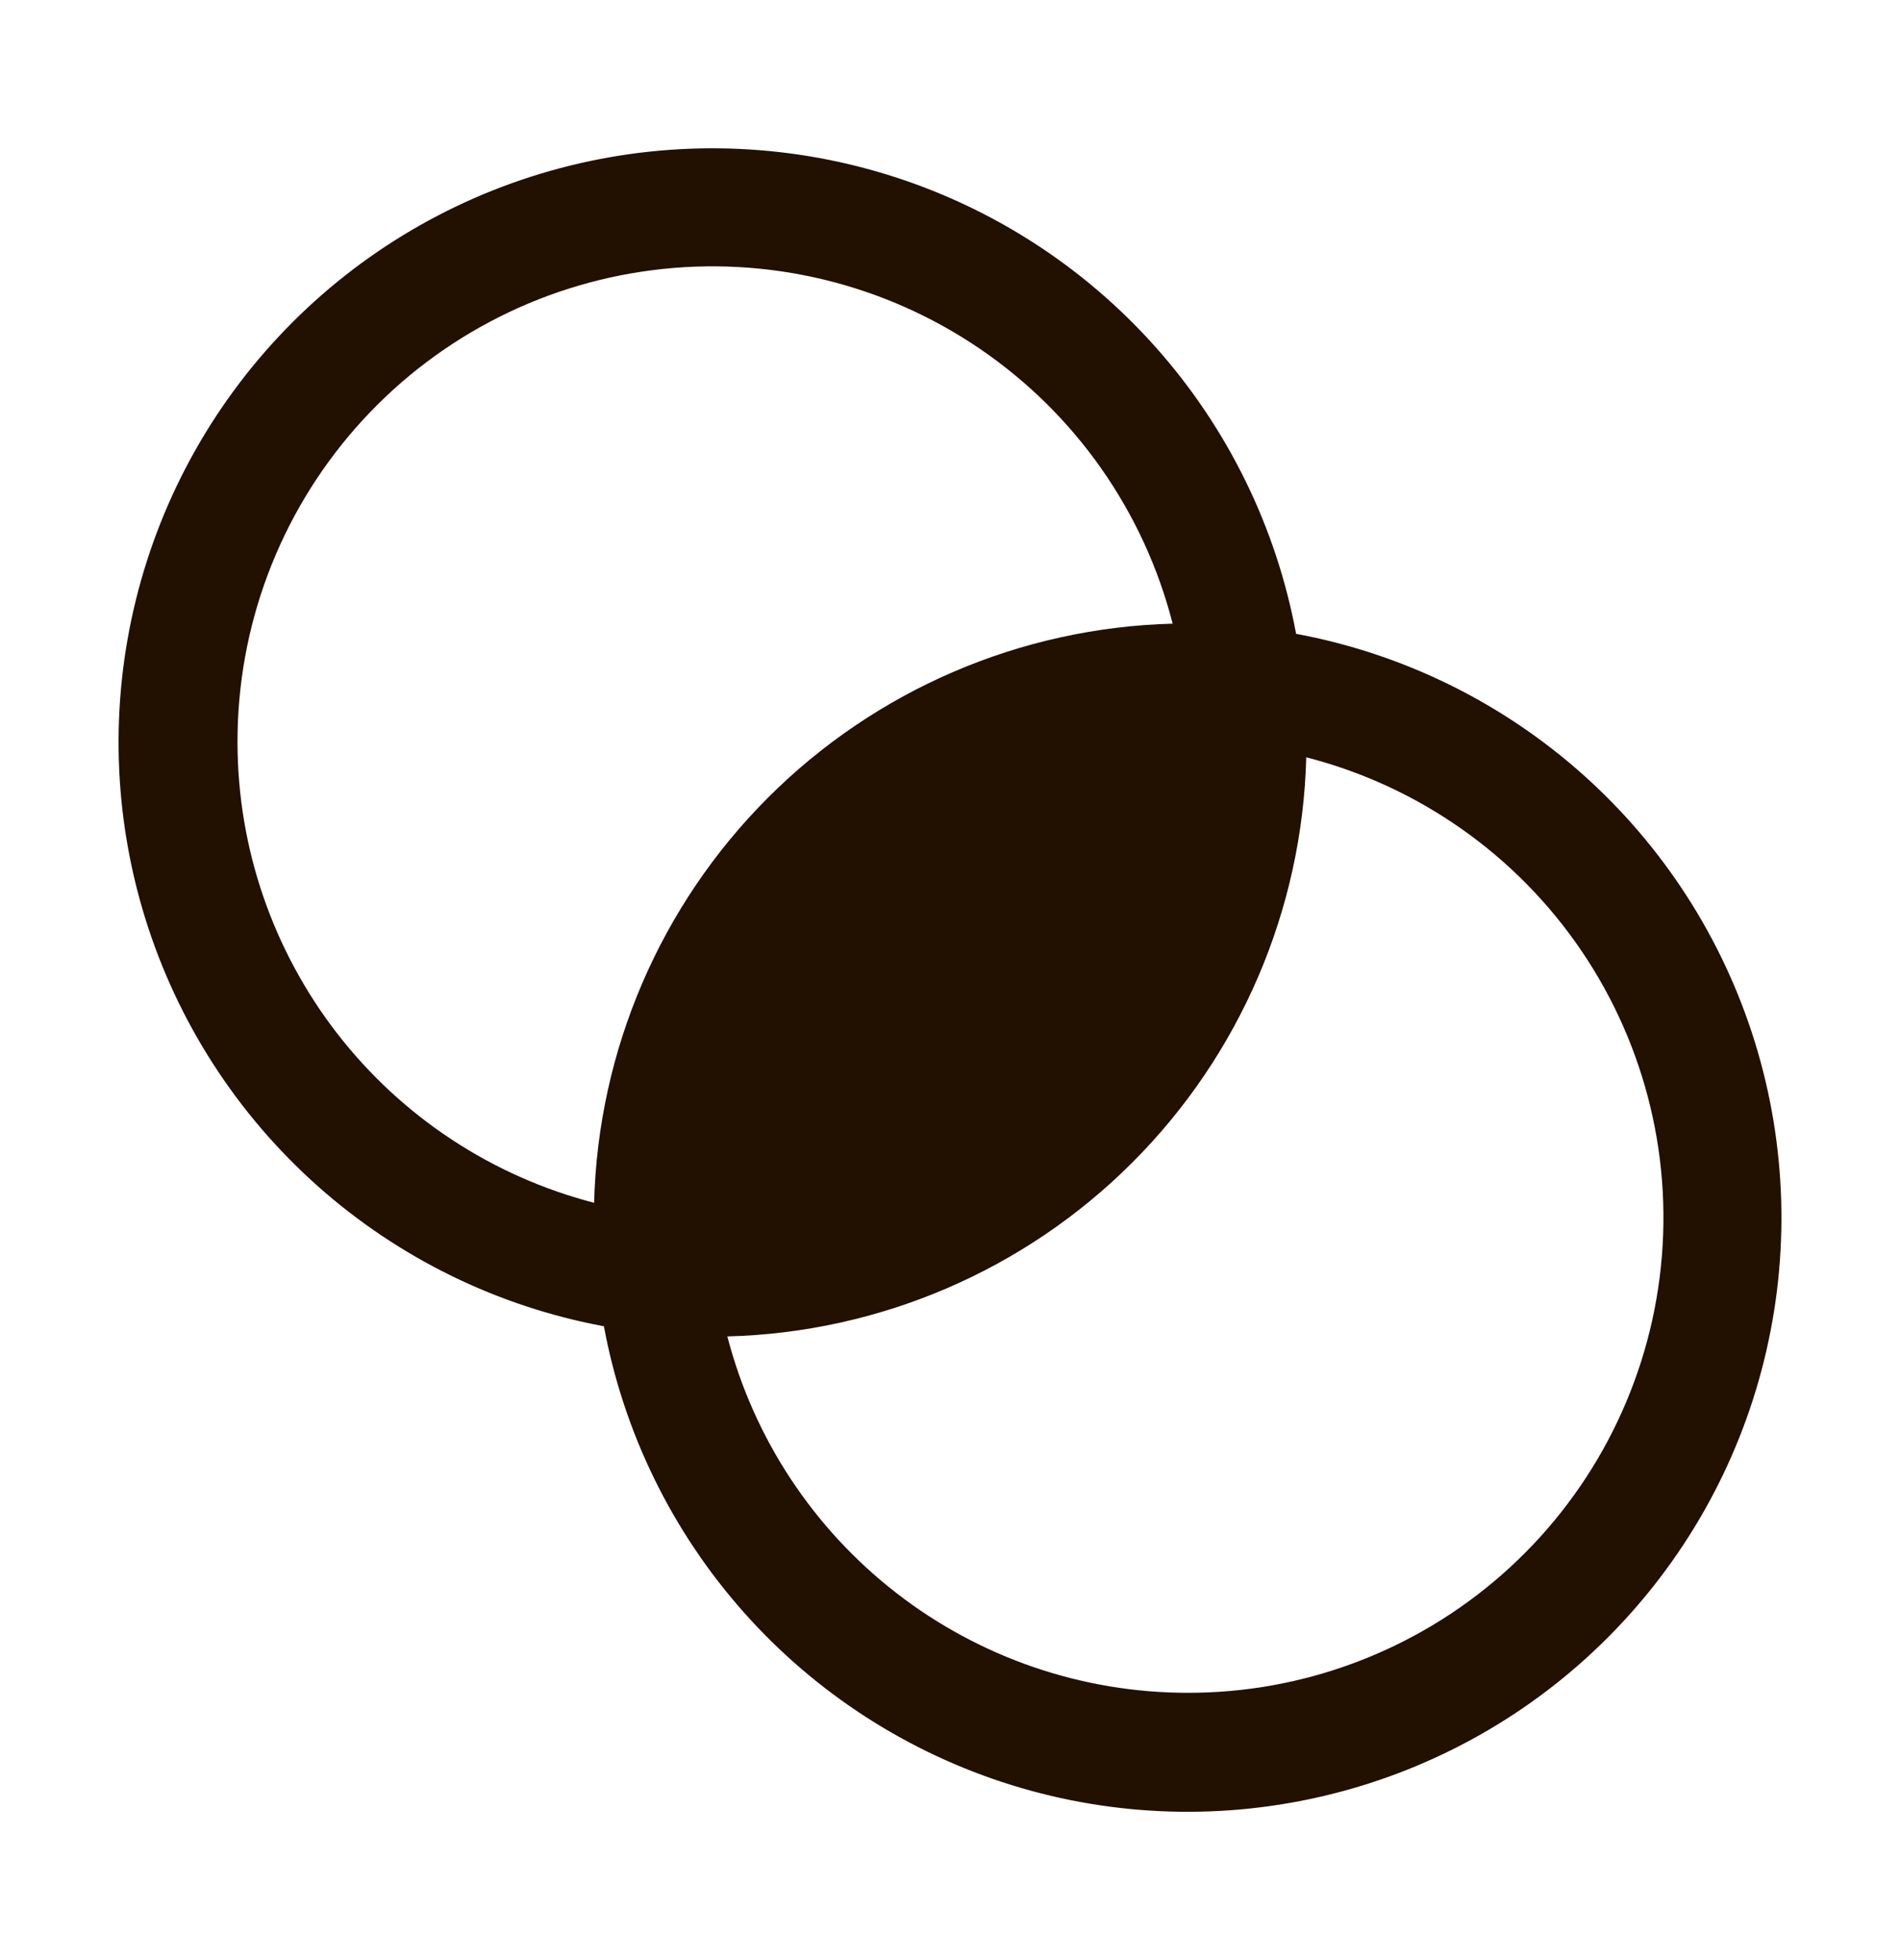 <svg width="32" height="33" viewBox="0 0 32 33" fill="none" xmlns="http://www.w3.org/2000/svg">
<path d="M21.829 10.671C21.496 8.88 20.681 7.214 19.47 5.852C18.26 4.491 16.701 3.486 14.961 2.946C13.221 2.406 11.367 2.352 9.598 2.789C7.829 3.226 6.214 4.138 4.926 5.426C3.638 6.714 2.726 8.329 2.289 10.098C1.852 11.867 1.906 13.721 2.446 15.461C2.986 17.201 3.991 18.76 5.352 19.97C6.714 21.181 8.38 21.996 10.171 22.329C10.504 24.12 11.319 25.786 12.53 27.148C13.74 28.509 15.3 29.514 17.039 30.054C18.779 30.594 20.634 30.648 22.402 30.211C24.171 29.774 25.786 28.863 27.074 27.574C28.362 26.286 29.274 24.671 29.711 22.902C30.148 21.134 30.094 19.279 29.554 17.539C29.014 15.8 28.009 14.24 26.648 13.03C25.286 11.819 23.62 11.004 21.829 10.671ZM4 12.5C3.996 10.55 4.705 8.666 5.992 7.202C7.28 5.737 9.058 4.794 10.992 4.548C12.927 4.302 14.884 4.772 16.497 5.868C18.11 6.964 19.266 8.611 19.75 10.5C17.186 10.567 14.746 11.617 12.933 13.431C11.12 15.245 10.072 17.686 10.006 20.25C8.288 19.805 6.767 18.803 5.68 17.401C4.593 15.998 4.002 14.274 4 12.5ZM20 28.5C18.226 28.499 16.503 27.909 15.101 26.823C13.698 25.737 12.696 24.217 12.25 22.5C14.815 22.434 17.257 21.386 19.071 19.572C20.886 17.757 21.934 15.315 22 12.75C23.889 13.234 25.536 14.391 26.632 16.003C27.728 17.616 28.198 19.573 27.952 21.508C27.706 23.442 26.763 25.22 25.298 26.508C23.834 27.795 21.95 28.504 20 28.5Z" fill="#221000"/>
</svg>
